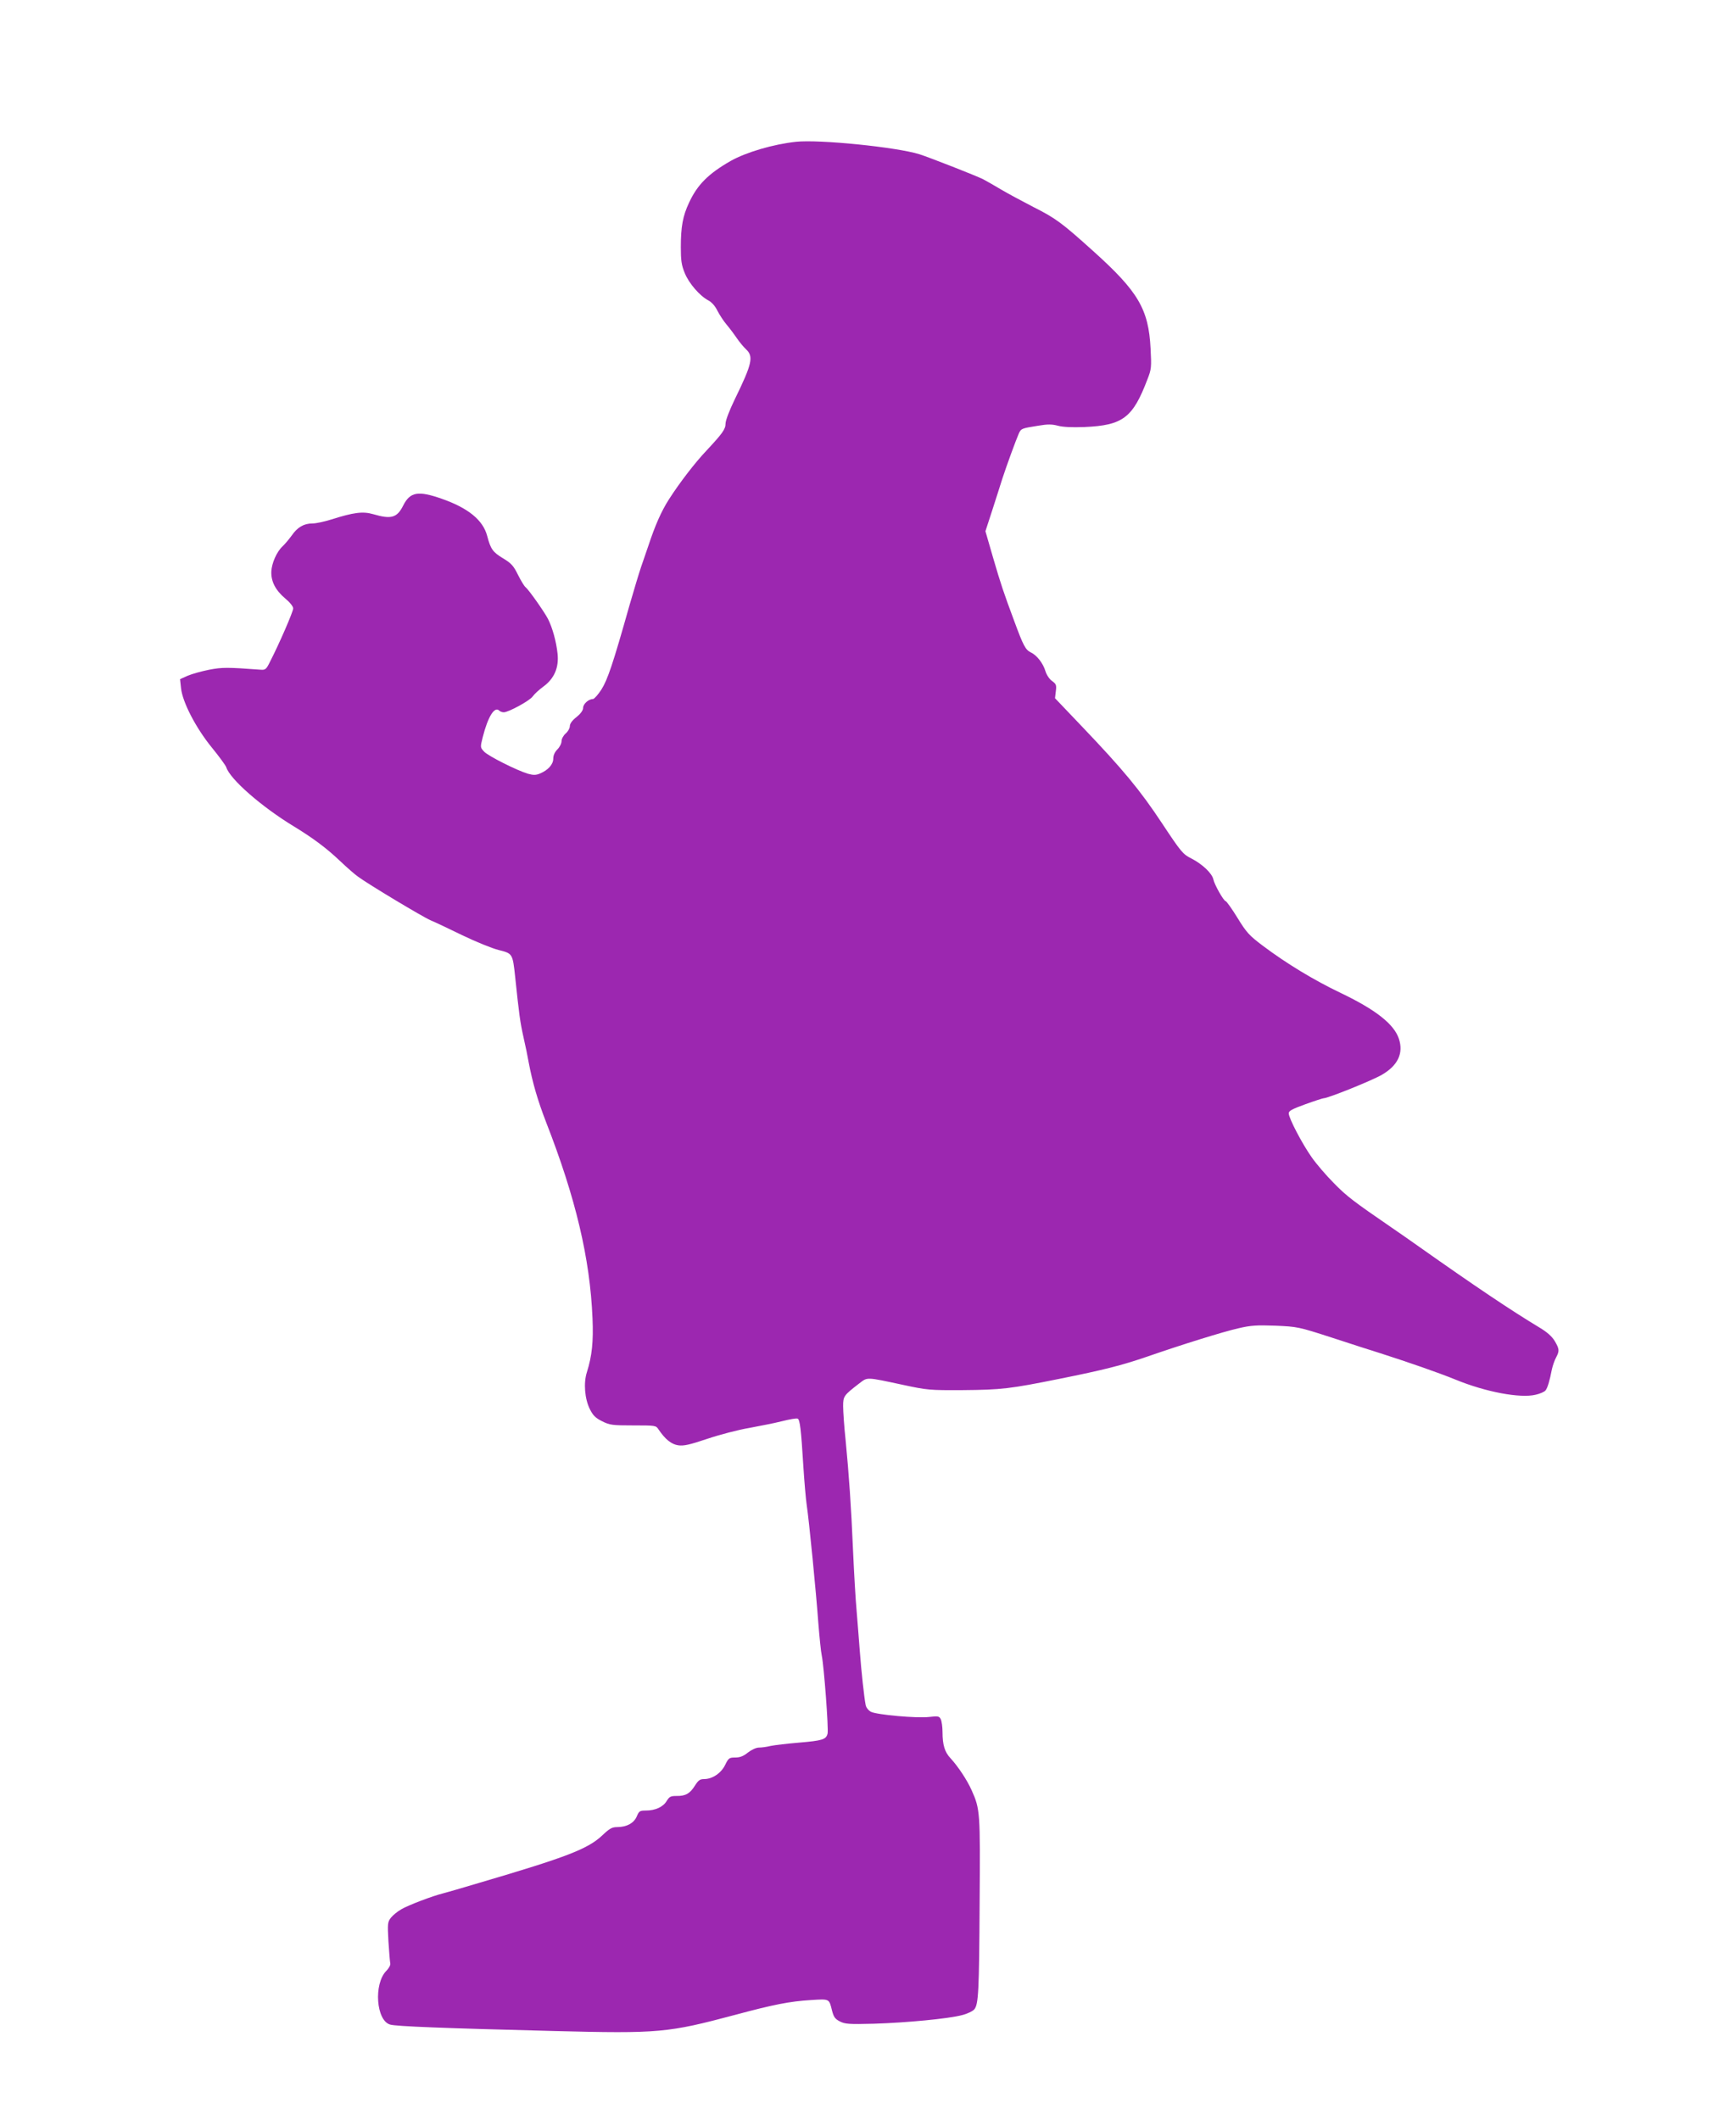 <?xml version="1.0" standalone="no"?>
<!DOCTYPE svg PUBLIC "-//W3C//DTD SVG 20010904//EN"
 "http://www.w3.org/TR/2001/REC-SVG-20010904/DTD/svg10.dtd">
<svg version="1.0" xmlns="http://www.w3.org/2000/svg"
 width="1048pt" height="1280pt" viewBox="0 0 1048 1280"
 preserveAspectRatio="xMidYMid meet">
<g transform="translate(0,1280) scale(0.1,-0.1)"
fill="#9c27b0" stroke="none">
<path d="M4805 11944 c-138 -15 -300 -63 -393 -115 -135 -77 -202 -144 -252
-252 -38 -80 -50 -146 -50 -269 0 -80 4 -109 24 -157 25 -62 91 -138 143 -165
19 -10 40 -33 54 -62 13 -25 37 -62 54 -82 17 -20 45 -57 62 -82 17 -25 43
-56 57 -69 46 -43 37 -86 -68 -301 -32 -66 -56 -128 -56 -147 0 -34 -18 -59
-115 -163 -71 -75 -163 -195 -227 -295 -46 -72 -83 -156 -124 -280 -13 -38
-33 -96 -44 -128 -11 -32 -43 -138 -71 -235 -99 -351 -131 -445 -168 -504 -20
-31 -43 -57 -51 -58 -27 0 -60 -30 -60 -54 0 -14 -14 -34 -40 -55 -26 -20 -40
-40 -40 -55 0 -12 -11 -32 -25 -44 -14 -12 -25 -33 -25 -46 0 -14 -11 -36 -25
-50 -16 -16 -25 -36 -25 -56 0 -35 -32 -70 -81 -90 -24 -10 -39 -10 -72 -1
-69 21 -240 107 -265 134 -23 25 -23 26 -8 86 32 126 72 189 100 161 5 -5 17
-10 27 -10 29 0 159 71 175 96 9 13 38 40 64 59 66 48 95 115 86 199 -8 74
-31 157 -58 210 -23 44 -116 176 -135 191 -8 6 -28 39 -46 75 -27 55 -41 70
-91 100 -61 37 -74 55 -95 135 -25 95 -114 168 -274 224 -143 50 -191 42 -233
-41 -37 -74 -72 -84 -181 -52 -63 18 -117 11 -253 -32 -41 -13 -92 -24 -113
-24 -52 0 -91 -22 -126 -73 -17 -23 -41 -52 -55 -65 -35 -32 -66 -102 -68
-153 -2 -59 25 -112 83 -161 29 -24 49 -49 49 -61 0 -19 -83 -211 -140 -322
-22 -45 -28 -50 -55 -48 -202 15 -234 15 -312 0 -45 -9 -103 -25 -129 -36
l-47 -21 6 -55 c9 -84 89 -239 186 -358 44 -54 83 -107 87 -119 23 -72 212
-238 410 -358 113 -69 195 -130 274 -205 41 -39 91 -83 111 -97 62 -46 392
-244 439 -264 25 -10 111 -51 191 -90 81 -39 179 -79 219 -89 84 -21 85 -21
100 -162 24 -229 30 -273 50 -363 12 -52 26 -120 31 -150 24 -127 55 -233 106
-365 178 -456 265 -821 280 -1184 6 -141 -3 -226 -34 -325 -21 -65 -13 -161
18 -223 19 -38 34 -53 74 -73 46 -23 61 -25 187 -25 136 0 138 0 154 -25 40
-59 77 -89 118 -95 33 -5 69 3 176 39 74 25 189 55 255 66 66 12 155 30 199
41 43 11 84 18 91 15 14 -5 21 -62 35 -291 6 -93 15 -197 20 -230 14 -91 57
-530 70 -710 7 -88 16 -178 21 -200 13 -60 42 -444 35 -471 -9 -35 -30 -42
-172 -54 -71 -6 -148 -15 -172 -20 -23 -6 -55 -10 -71 -10 -16 0 -44 -13 -66
-30 -27 -22 -48 -30 -77 -30 -35 0 -40 -3 -60 -44 -24 -50 -77 -86 -127 -86
-25 0 -35 -7 -56 -40 -30 -48 -57 -63 -111 -62 -35 0 -43 -4 -59 -30 -21 -36
-69 -58 -125 -58 -38 0 -42 -3 -56 -36 -17 -40 -61 -64 -119 -64 -30 0 -46 -9
-89 -50 -87 -82 -214 -131 -741 -286 -104 -31 -203 -60 -220 -64 -62 -15 -212
-72 -252 -96 -23 -13 -51 -36 -63 -51 -20 -26 -21 -35 -15 -143 4 -63 9 -123
11 -132 3 -9 -7 -29 -24 -46 -77 -79 -61 -300 23 -324 35 -11 323 -22 990 -39
635 -16 686 -11 1095 98 227 61 326 81 456 89 113 7 109 9 127 -64 10 -38 18
-50 47 -65 31 -16 55 -18 205 -14 195 6 451 30 533 52 32 8 65 24 74 35 25 31
29 102 32 649 4 541 3 559 -48 673 -27 61 -82 144 -128 194 -35 37 -48 81 -48
157 0 32 -5 67 -11 79 -9 18 -17 19 -69 13 -74 -9 -316 13 -352 31 -15 8 -29
25 -32 41 -9 45 -26 199 -36 333 -5 69 -14 177 -19 240 -6 63 -15 223 -21 355
-12 281 -25 463 -45 670 -9 83 -15 175 -15 206 0 60 3 65 98 138 50 38 38 39
262 -9 149 -32 163 -33 360 -32 237 2 287 8 585 68 269 54 375 81 530 134 213
74 458 150 550 171 76 18 111 20 225 16 133 -6 139 -7 340 -72 113 -37 246
-80 295 -95 168 -54 350 -117 453 -159 183 -75 389 -113 482 -91 27 6 54 18
60 26 12 14 25 57 39 129 5 22 16 54 25 70 21 40 20 51 -8 99 -17 28 -46 54
-91 81 -173 104 -393 252 -730 490 -49 35 -124 87 -165 115 -229 157 -272 190
-347 267 -46 46 -106 116 -134 156 -58 82 -139 237 -139 266 0 15 21 26 101
55 55 20 105 36 110 36 26 0 292 107 352 142 96 56 131 130 102 217 -29 88
-139 175 -350 276 -163 78 -327 177 -472 286 -81 61 -98 79 -153 169 -34 55
-66 100 -71 100 -11 0 -67 98 -74 131 -8 37 -66 92 -132 126 -52 26 -62 38
-178 213 -133 201 -235 324 -484 585 l-162 170 5 42 c5 37 2 44 -23 62 -16 11
-33 37 -40 60 -14 47 -52 96 -89 113 -31 15 -45 42 -97 183 -67 180 -83 228
-130 389 l-46 159 41 126 c22 69 50 155 61 191 24 74 83 236 100 274 14 29 16
30 117 46 58 10 83 9 118 0 29 -8 84 -11 161 -8 232 10 292 56 380 288 24 61
25 73 19 186 -12 238 -75 344 -345 587 -191 172 -227 199 -362 267 -68 35
-155 82 -194 105 -38 23 -88 51 -110 63 -42 21 -325 132 -385 151 -139 43
-603 90 -745 75z"/>
</g>
</svg>
